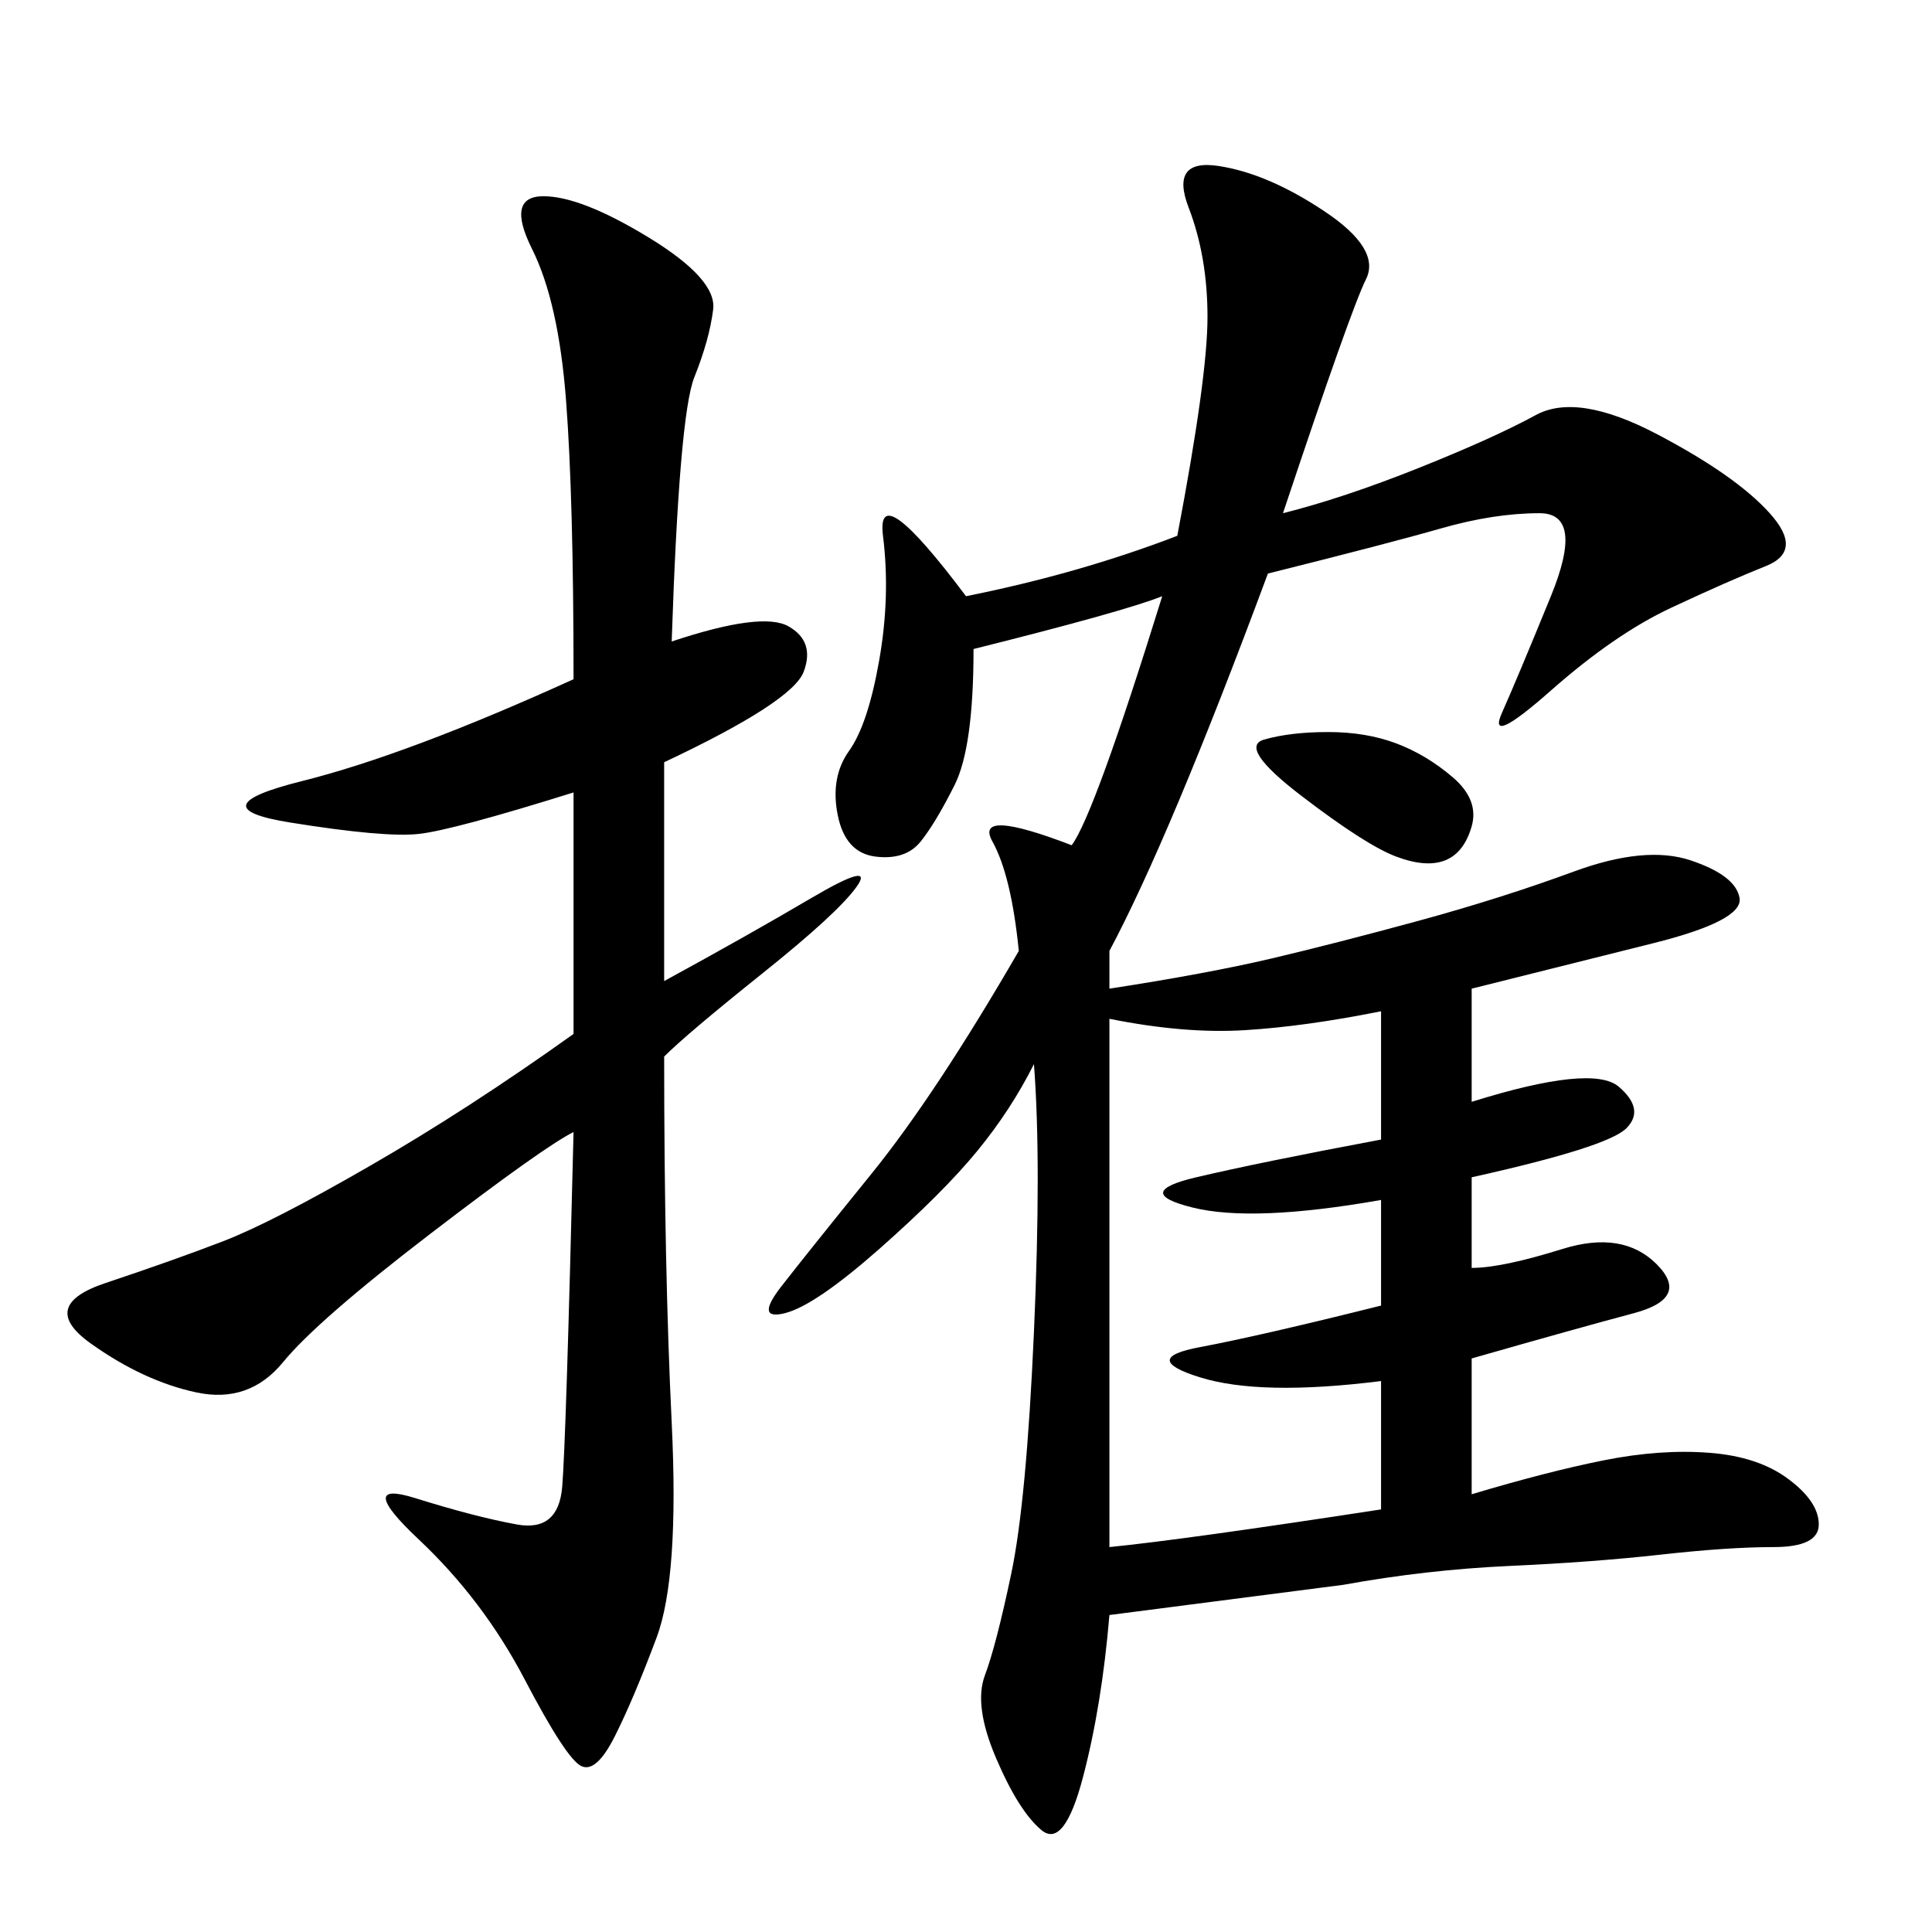 <svg xmlns="http://www.w3.org/2000/svg" xmlns:xlink="http://www.w3.org/1999/xlink" width="300" height="300"><path d="M199.22 79.69Q208.59 77.34 220.31 72.66Q232.03 67.97 238.48 64.45Q244.92 60.94 257.23 67.38Q269.53 73.83 274.80 79.69Q280.08 85.55 274.22 87.89Q268.36 90.23 259.57 94.34Q250.78 98.44 240.82 107.23Q230.86 116.02 233.20 110.74Q235.55 105.47 240.82 92.58Q246.09 79.69 239.06 79.69L239.06 79.69Q232.03 79.69 223.83 82.03Q215.63 84.38 196.88 89.06L196.88 89.06Q181.64 130.08 172.27 147.66L172.27 147.66L172.27 153.52Q187.50 151.17 197.46 148.83Q207.42 146.48 220.31 142.97Q233.20 139.45 244.34 135.35Q255.47 131.25 262.50 133.59Q269.53 135.94 270.12 139.45Q270.70 142.97 256.64 146.48L256.64 146.48L228.52 153.52L228.52 171.09Q247.27 165.23 251.37 168.75Q255.47 172.27 252.54 175.20Q249.61 178.13 228.52 182.81L228.52 182.81L228.52 196.88Q233.20 196.88 242.58 193.95Q251.95 191.02 257.23 196.29Q262.50 201.56 253.71 203.91Q244.92 206.25 228.52 210.94L228.52 210.94L228.52 232.03Q240.23 228.52 249.02 226.76Q257.81 225 265.43 225.59Q273.05 226.17 277.73 229.69Q282.42 233.20 282.42 236.72L282.42 236.72Q282.42 240.23 275.39 240.23L275.39 240.23Q268.36 240.23 257.81 241.41Q247.27 242.58 234.38 243.16Q221.48 243.75 208.59 246.09L208.59 246.09L172.27 250.78Q171.09 264.84 168.16 275.98Q165.23 287.11 161.72 284.18Q158.20 281.25 154.69 273.05Q151.17 264.84 152.93 260.16Q154.69 255.47 157.03 244.34Q159.38 233.20 160.55 206.84Q161.72 180.47 160.55 165.23L160.55 165.23Q157.03 172.27 151.76 178.71Q146.48 185.16 136.52 193.95Q126.56 202.73 121.88 203.91Q117.19 205.08 121.29 199.80Q125.39 194.53 135.35 182.23Q145.31 169.92 158.20 147.66L158.20 147.66Q157.03 135.94 154.10 130.66Q151.17 125.39 166.41 131.25L166.41 131.25Q169.92 126.56 180.47 92.58L180.47 92.58Q174.61 94.92 151.17 100.78L151.17 100.78Q151.17 116.02 148.24 121.88Q145.31 127.73 142.97 130.66Q140.63 133.59 135.94 133.01Q131.25 132.42 130.08 126.56Q128.91 120.70 131.84 116.60Q134.77 112.50 136.52 102.54Q138.28 92.58 137.11 83.20Q135.94 73.83 150 92.58L150 92.58Q167.58 89.06 182.81 83.20L182.81 83.20Q187.50 58.59 187.50 49.22L187.50 49.22Q187.50 39.84 184.57 32.23Q181.64 24.61 189.26 25.78Q196.88 26.95 205.66 32.81Q214.45 38.67 212.11 43.36Q209.77 48.05 199.22 79.69L199.22 79.69ZM104.30 99.61Q118.36 94.92 122.46 97.27Q126.56 99.61 124.80 104.30Q123.05 108.98 103.13 118.36L103.13 118.36L103.13 152.34Q116.02 145.31 125.98 139.45Q135.94 133.59 133.01 137.70Q130.08 141.80 118.36 151.17Q106.64 160.55 103.13 164.06L103.13 164.06Q103.13 196.88 104.30 220.90Q105.47 244.92 101.95 254.30Q98.44 263.67 95.51 269.53Q92.58 275.39 90.23 274.22Q87.89 273.05 81.45 260.74Q75 248.44 65.04 239.06Q55.08 229.69 64.45 232.62Q73.83 235.55 80.27 236.72Q86.72 237.89 87.30 230.86Q87.89 223.83 89.06 175.78L89.06 175.78Q84.38 178.13 66.80 191.60Q49.22 205.08 43.95 211.52Q38.67 217.97 30.47 216.21Q22.27 214.45 14.06 208.59Q5.86 202.73 16.41 199.22Q26.95 195.70 34.57 192.77Q42.19 189.84 57.42 181.05Q72.66 172.27 89.06 160.55L89.06 160.55L89.06 123.05Q70.31 128.91 65.04 129.49Q59.77 130.08 45.12 127.73Q30.47 125.39 46.88 121.29Q63.28 117.19 89.06 105.47L89.06 105.47Q89.06 77.34 87.89 62.11Q86.72 46.88 82.62 38.67Q78.52 30.47 84.38 30.47L84.38 30.47Q90.23 30.47 100.78 36.91Q111.33 43.36 110.74 48.05Q110.16 52.73 107.81 58.59Q105.47 64.45 104.30 99.61L104.30 99.61ZM172.27 240.23Q183.98 239.06 214.45 234.38L214.45 234.38L214.45 214.45Q195.70 216.80 186.33 213.87Q176.95 210.94 186.33 209.18Q195.70 207.42 214.45 202.73L214.45 202.73L214.45 186.33Q194.53 189.84 185.16 187.50Q175.78 185.16 185.74 182.81Q195.70 180.47 214.45 176.95L214.45 176.95L214.45 157.03Q202.73 159.38 193.36 159.96Q183.98 160.55 172.27 158.20L172.27 158.20L172.27 240.23ZM206.25 113.67Q212.11 113.67 216.80 115.43Q221.48 117.19 225.59 120.70Q229.69 124.22 228.52 128.32Q227.34 132.42 224.41 133.59Q221.48 134.77 216.80 133.01Q212.11 131.25 202.15 123.63Q192.19 116.02 196.29 114.84Q200.39 113.67 206.25 113.67L206.25 113.67Z"/></svg>
